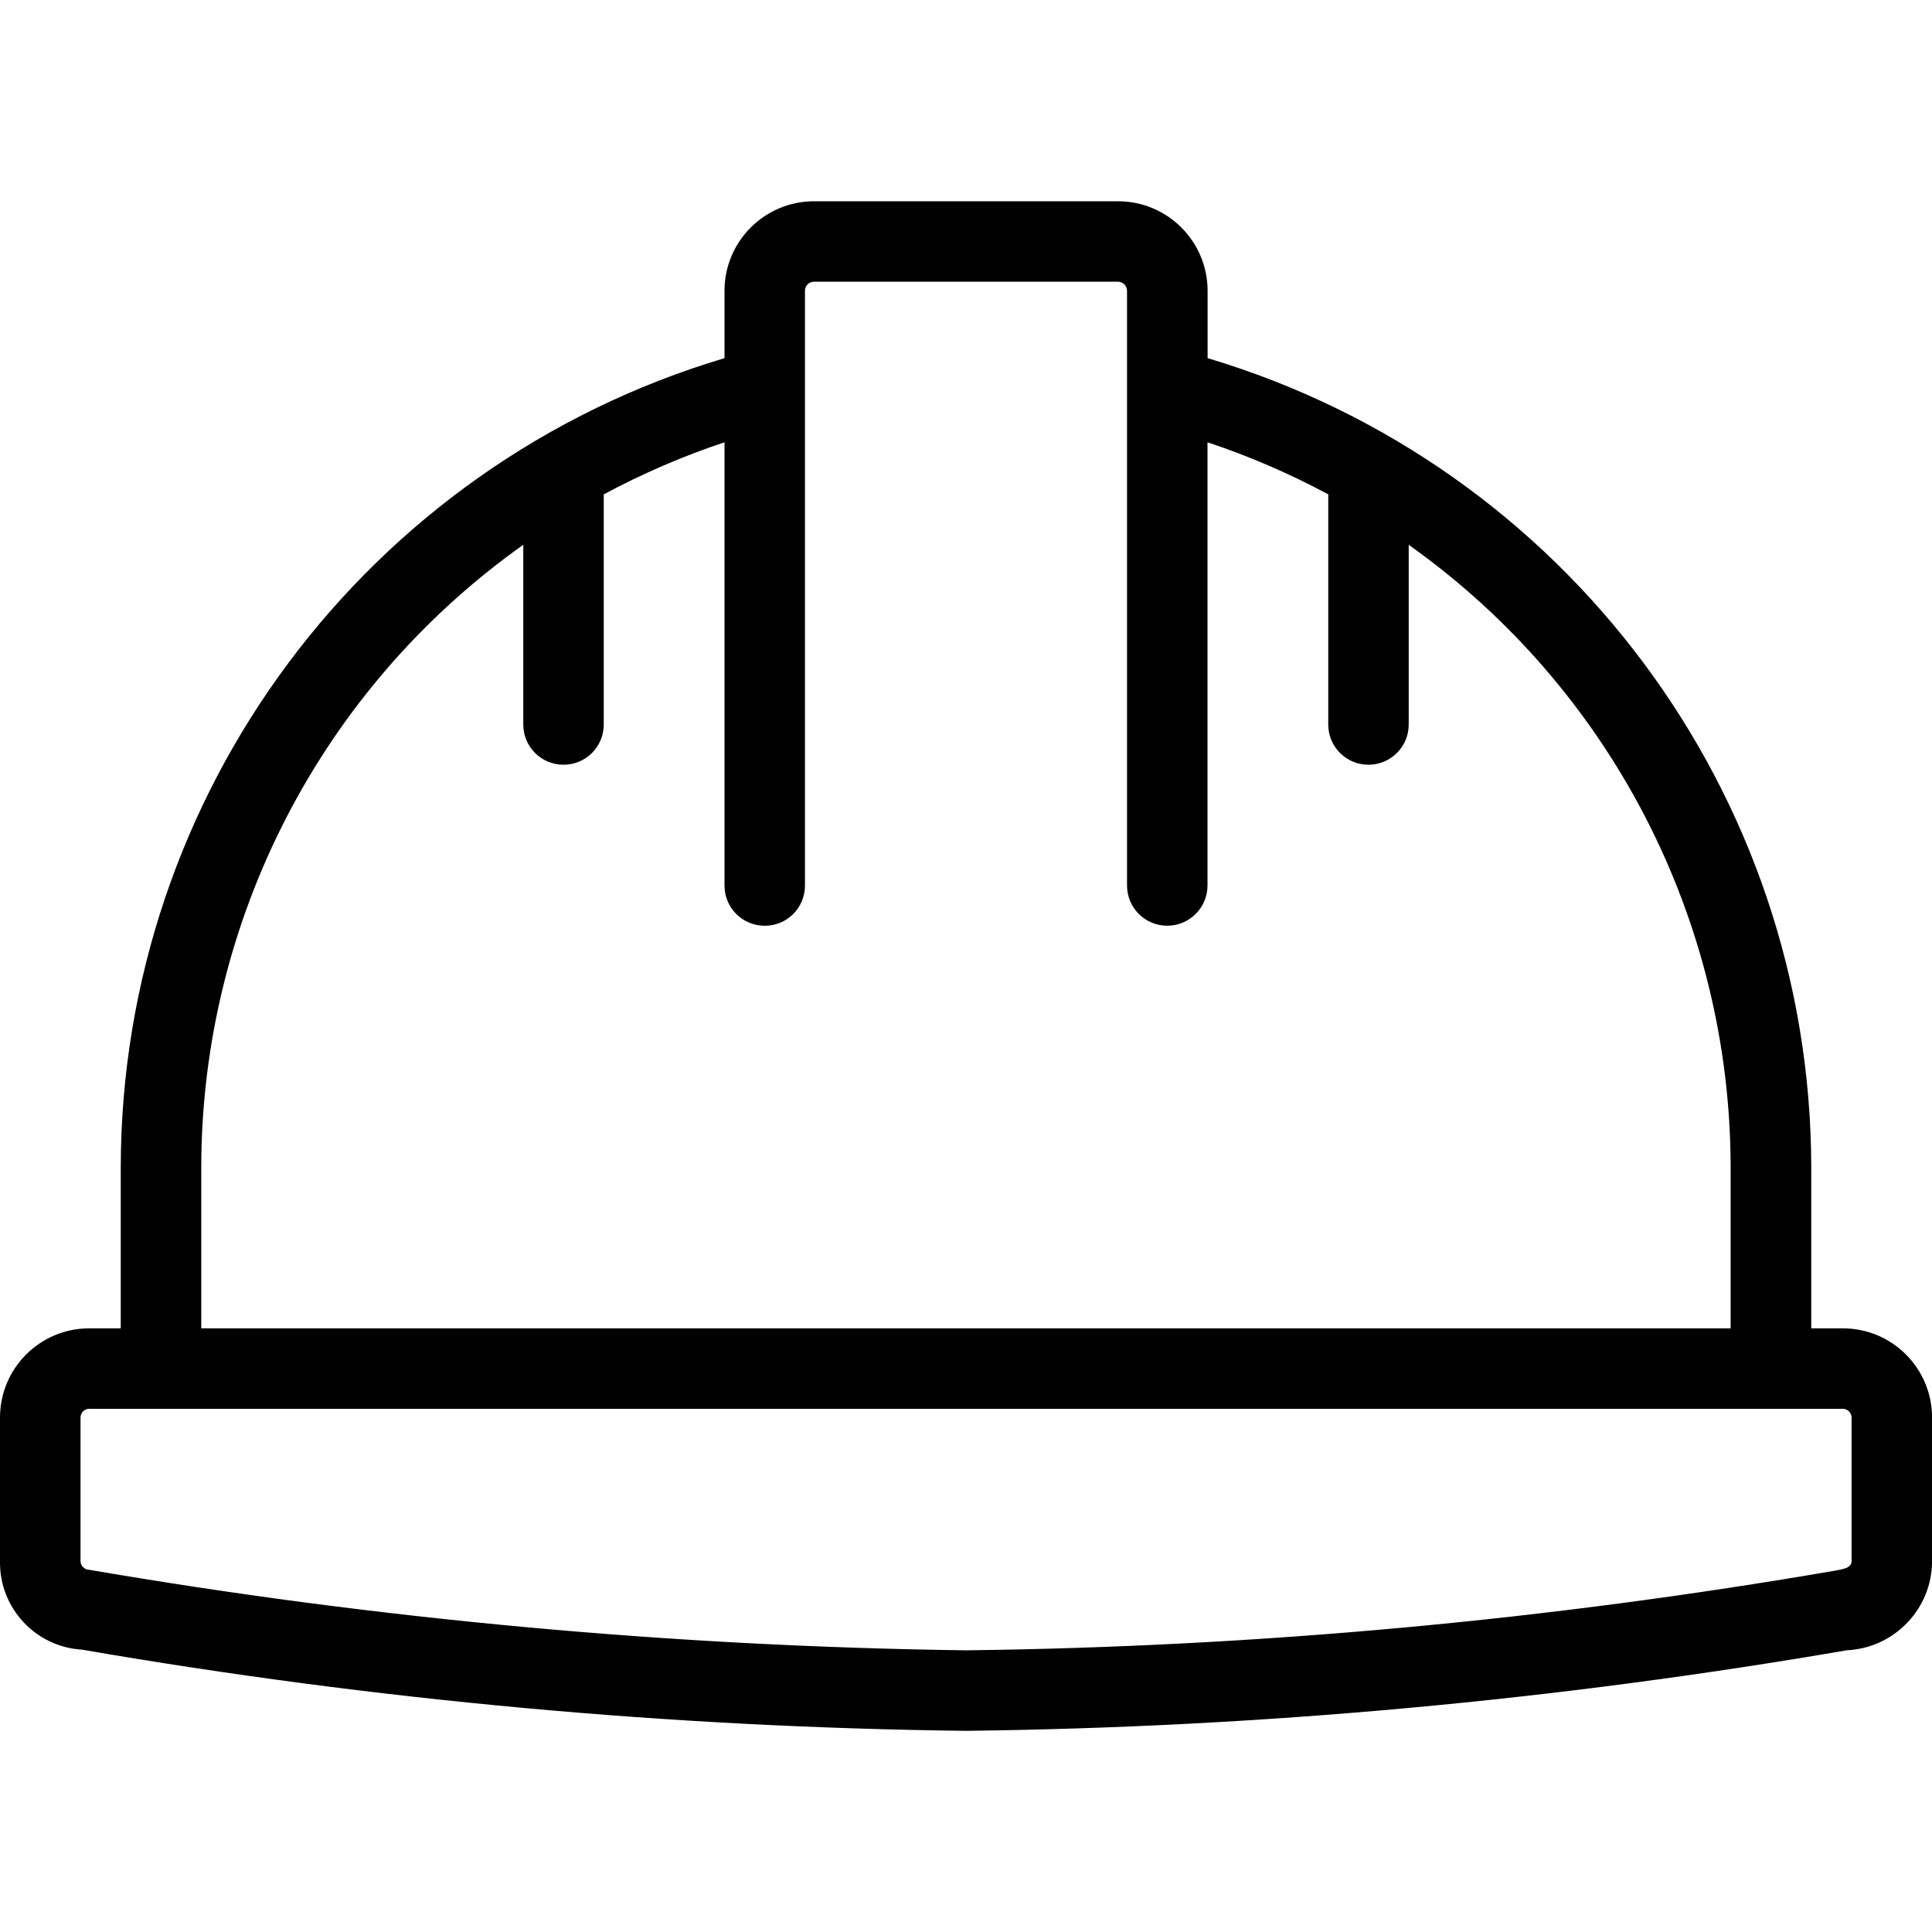 <?xml version="1.0" encoding="utf-8"?>
<!-- Generator: Adobe Illustrator 25.2.0, SVG Export Plug-In . SVG Version: 6.00 Build 0)  -->
<svg version="1.1" id="Ebene_1" xmlns="http://www.w3.org/2000/svg" xmlns:xlink="http://www.w3.org/1999/xlink" x="0px" y="0px"
	 viewBox="0 0 40 40" style="enable-background:new 0 0 40 40;" xml:space="preserve">
<style type="text/css">
	.st0{fill-rule:evenodd;clip-rule:evenodd;}
</style>
<path id="Icon-Color" class="st0" d="M38.335,32.322c0,0.147-0.188,0.165-0.333,0.195C32.053,33.542,26.035,34.095,20,34.168
	c-6.085-0.082-12.155-0.64-18.153-1.667c-0.1-0.002-0.18-0.083-0.18-0.18v-2.975c0.002-0.098,0.082-0.178,0.18-0.178h36.308
	c0.097,0,0.178,0.08,0.18,0.178V32.322z M4.167,24.167c0.005-5.123,2.49-9.925,6.667-12.888V15c0,0.462,0.373,0.833,0.833,0.833
	c0.462,0,0.833-0.372,0.833-0.833v-4.765c0.802-0.43,1.638-0.792,2.5-1.078v9.177c0,0.462,0.373,0.833,0.833,0.833
	c0.462,0,0.833-0.372,0.833-0.833V6.018c0-0.102,0.083-0.185,0.185-0.185h6.298c0.1,0,0.183,0.083,0.185,0.185v12.315
	c0,0.462,0.373,0.833,0.833,0.833c0.458,0,0.833-0.372,0.833-0.833V9.157c0.863,0.287,1.698,0.648,2.5,1.078V15
	c0,0.462,0.373,0.833,0.833,0.833c0.458,0,0.833-0.372,0.833-0.833v-3.72c4.177,2.963,6.66,7.765,6.665,12.887v3.335H4.167V24.167z
	 M38.155,27.502H37.5v-3.335c-0.01-7.732-5.092-14.542-12.498-16.752V6.018C25,4.997,24.172,4.168,23.15,4.167h-6.298
	C15.83,4.168,15.002,4.997,15,6.018v1.397C7.592,9.625,2.51,16.433,2.5,24.167v3.335H1.847c-1.018,0-1.845,0.825-1.847,1.845v2.975
	c-0.016,0.965,0.73,1.773,1.695,1.832C7.742,35.198,13.863,35.762,20,35.835c6.115-0.073,12.213-0.632,18.238-1.668
	c0.985-0.048,1.762-0.86,1.763-1.845v-2.975C40,28.327,39.173,27.502,38.155,27.502L38.155,27.502z"/>
</svg>
